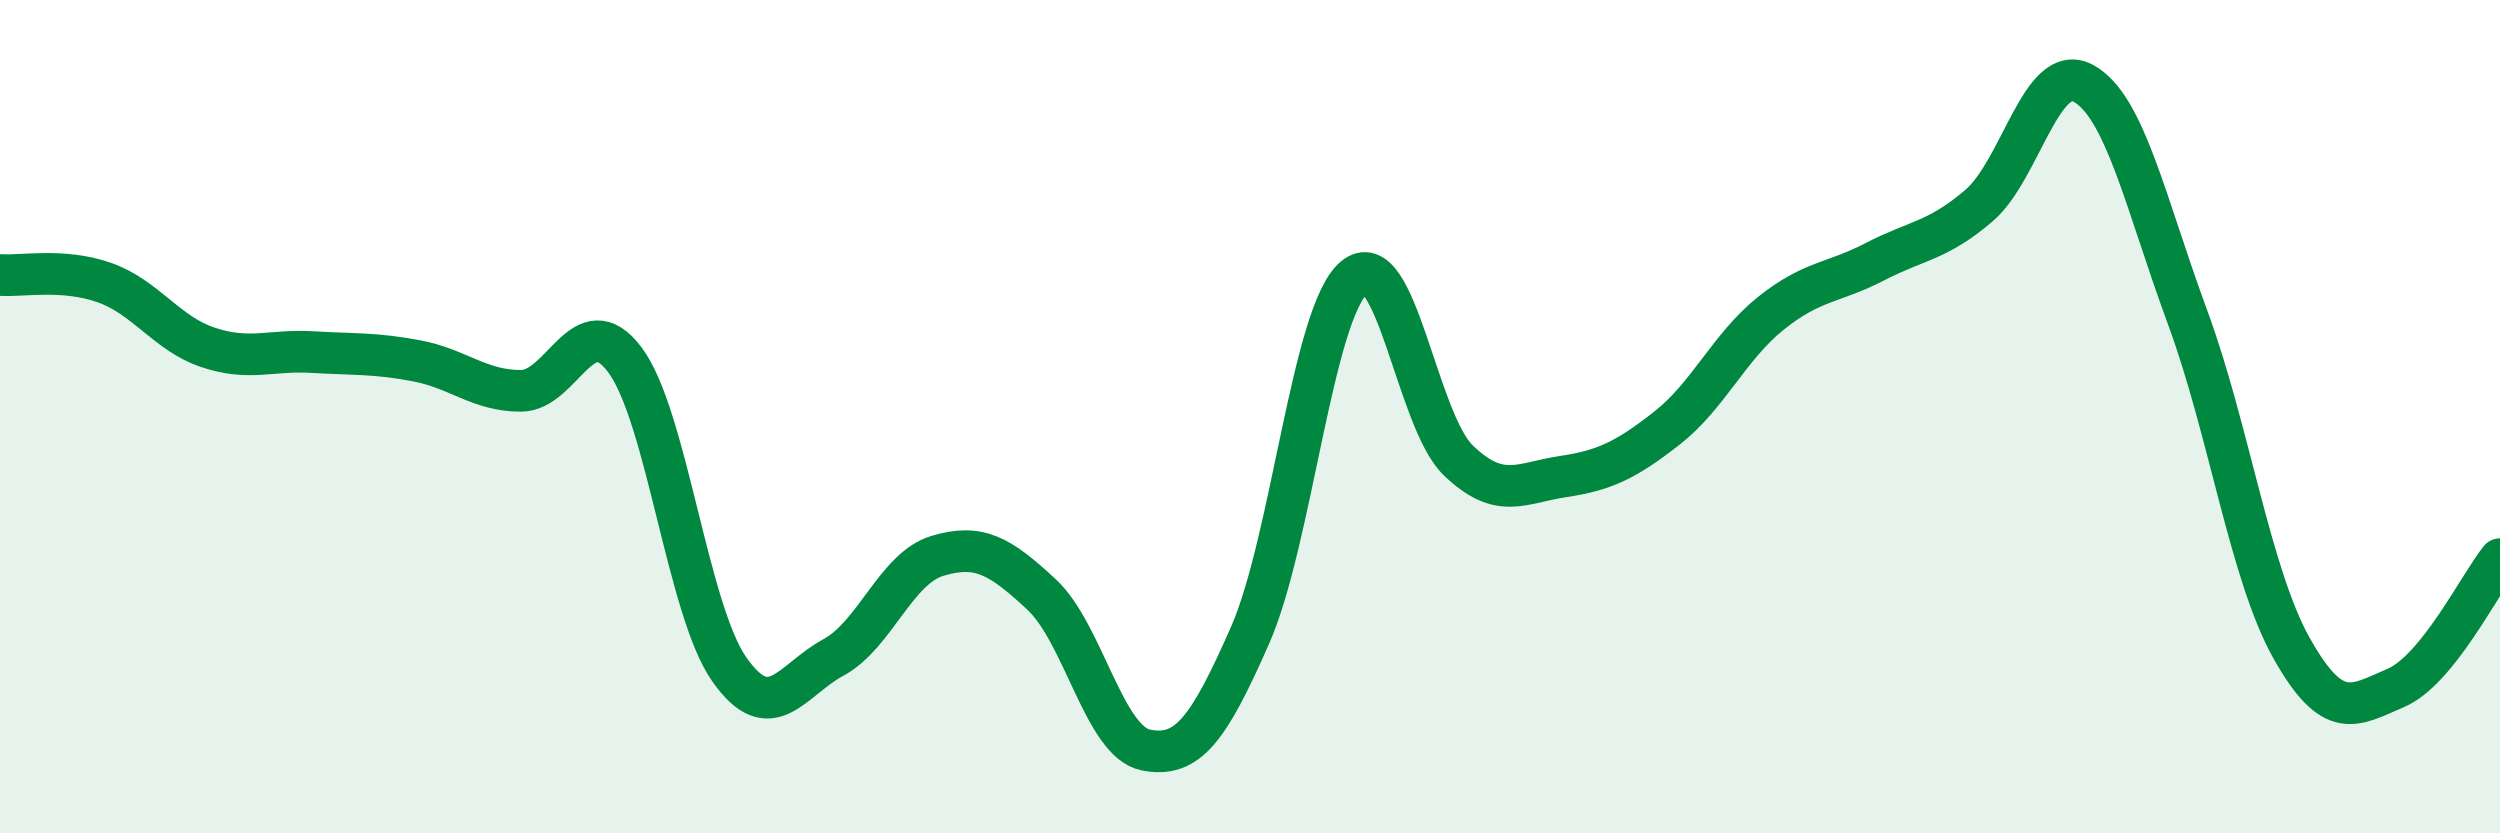 
    <svg width="60" height="20" viewBox="0 0 60 20" xmlns="http://www.w3.org/2000/svg">
      <path
        d="M 0,6.6 C 0.5,6.64 1.5,6.43 2.5,6.78 C 3.5,7.13 4,8.01 5,8.34 C 6,8.67 6.5,8.39 7.5,8.45 C 8.5,8.51 9,8.47 10,8.66 C 11,8.85 11.5,9.38 12.5,9.38 C 13.5,9.38 14,7.3 15,8.64 C 16,9.98 16.5,14.63 17.5,16.06 C 18.5,17.49 19,16.32 20,15.78 C 21,15.24 21.5,13.64 22.5,13.34 C 23.5,13.04 24,13.34 25,14.27 C 26,15.2 26.5,17.8 27.5,18 C 28.5,18.2 29,17.52 30,15.25 C 31,12.98 31.5,7.5 32.5,6.66 C 33.5,5.82 34,10.09 35,11.05 C 36,12.01 36.5,11.59 37.5,11.44 C 38.5,11.29 39,11.06 40,10.28 C 41,9.5 41.5,8.32 42.5,7.52 C 43.5,6.72 44,6.8 45,6.28 C 46,5.76 46.5,5.79 47.5,4.93 C 48.5,4.07 49,1.46 50,2 C 51,2.54 51.5,4.9 52.5,7.61 C 53.5,10.32 54,13.78 55,15.56 C 56,17.34 56.5,16.94 57.5,16.51 C 58.5,16.08 59.5,14.04 60,13.42L60 20L0 20Z"
        fill="#008740"
        opacity="0.1"
        stroke-linecap="round"
        stroke-linejoin="round"
      />
      <path
        d="M 0,6.6 C 0.5,6.64 1.5,6.43 2.5,6.78 C 3.5,7.13 4,8.01 5,8.34 C 6,8.67 6.5,8.39 7.5,8.45 C 8.5,8.51 9,8.47 10,8.66 C 11,8.85 11.5,9.38 12.5,9.38 C 13.5,9.38 14,7.3 15,8.64 C 16,9.98 16.5,14.63 17.5,16.06 C 18.5,17.49 19,16.32 20,15.78 C 21,15.24 21.5,13.64 22.5,13.34 C 23.5,13.04 24,13.34 25,14.27 C 26,15.2 26.5,17.8 27.5,18 C 28.5,18.2 29,17.52 30,15.25 C 31,12.98 31.5,7.5 32.5,6.66 C 33.5,5.82 34,10.09 35,11.05 C 36,12.01 36.5,11.59 37.5,11.44 C 38.5,11.29 39,11.06 40,10.28 C 41,9.5 41.5,8.32 42.5,7.52 C 43.5,6.72 44,6.8 45,6.28 C 46,5.76 46.5,5.79 47.5,4.93 C 48.5,4.07 49,1.46 50,2 C 51,2.54 51.5,4.9 52.5,7.61 C 53.5,10.32 54,13.78 55,15.56 C 56,17.34 56.5,16.94 57.5,16.51 C 58.5,16.08 59.5,14.04 60,13.42"
        stroke="#008740"
        stroke-width="1"
        fill="none"
        stroke-linecap="round"
        stroke-linejoin="round"
      />
    </svg>
  